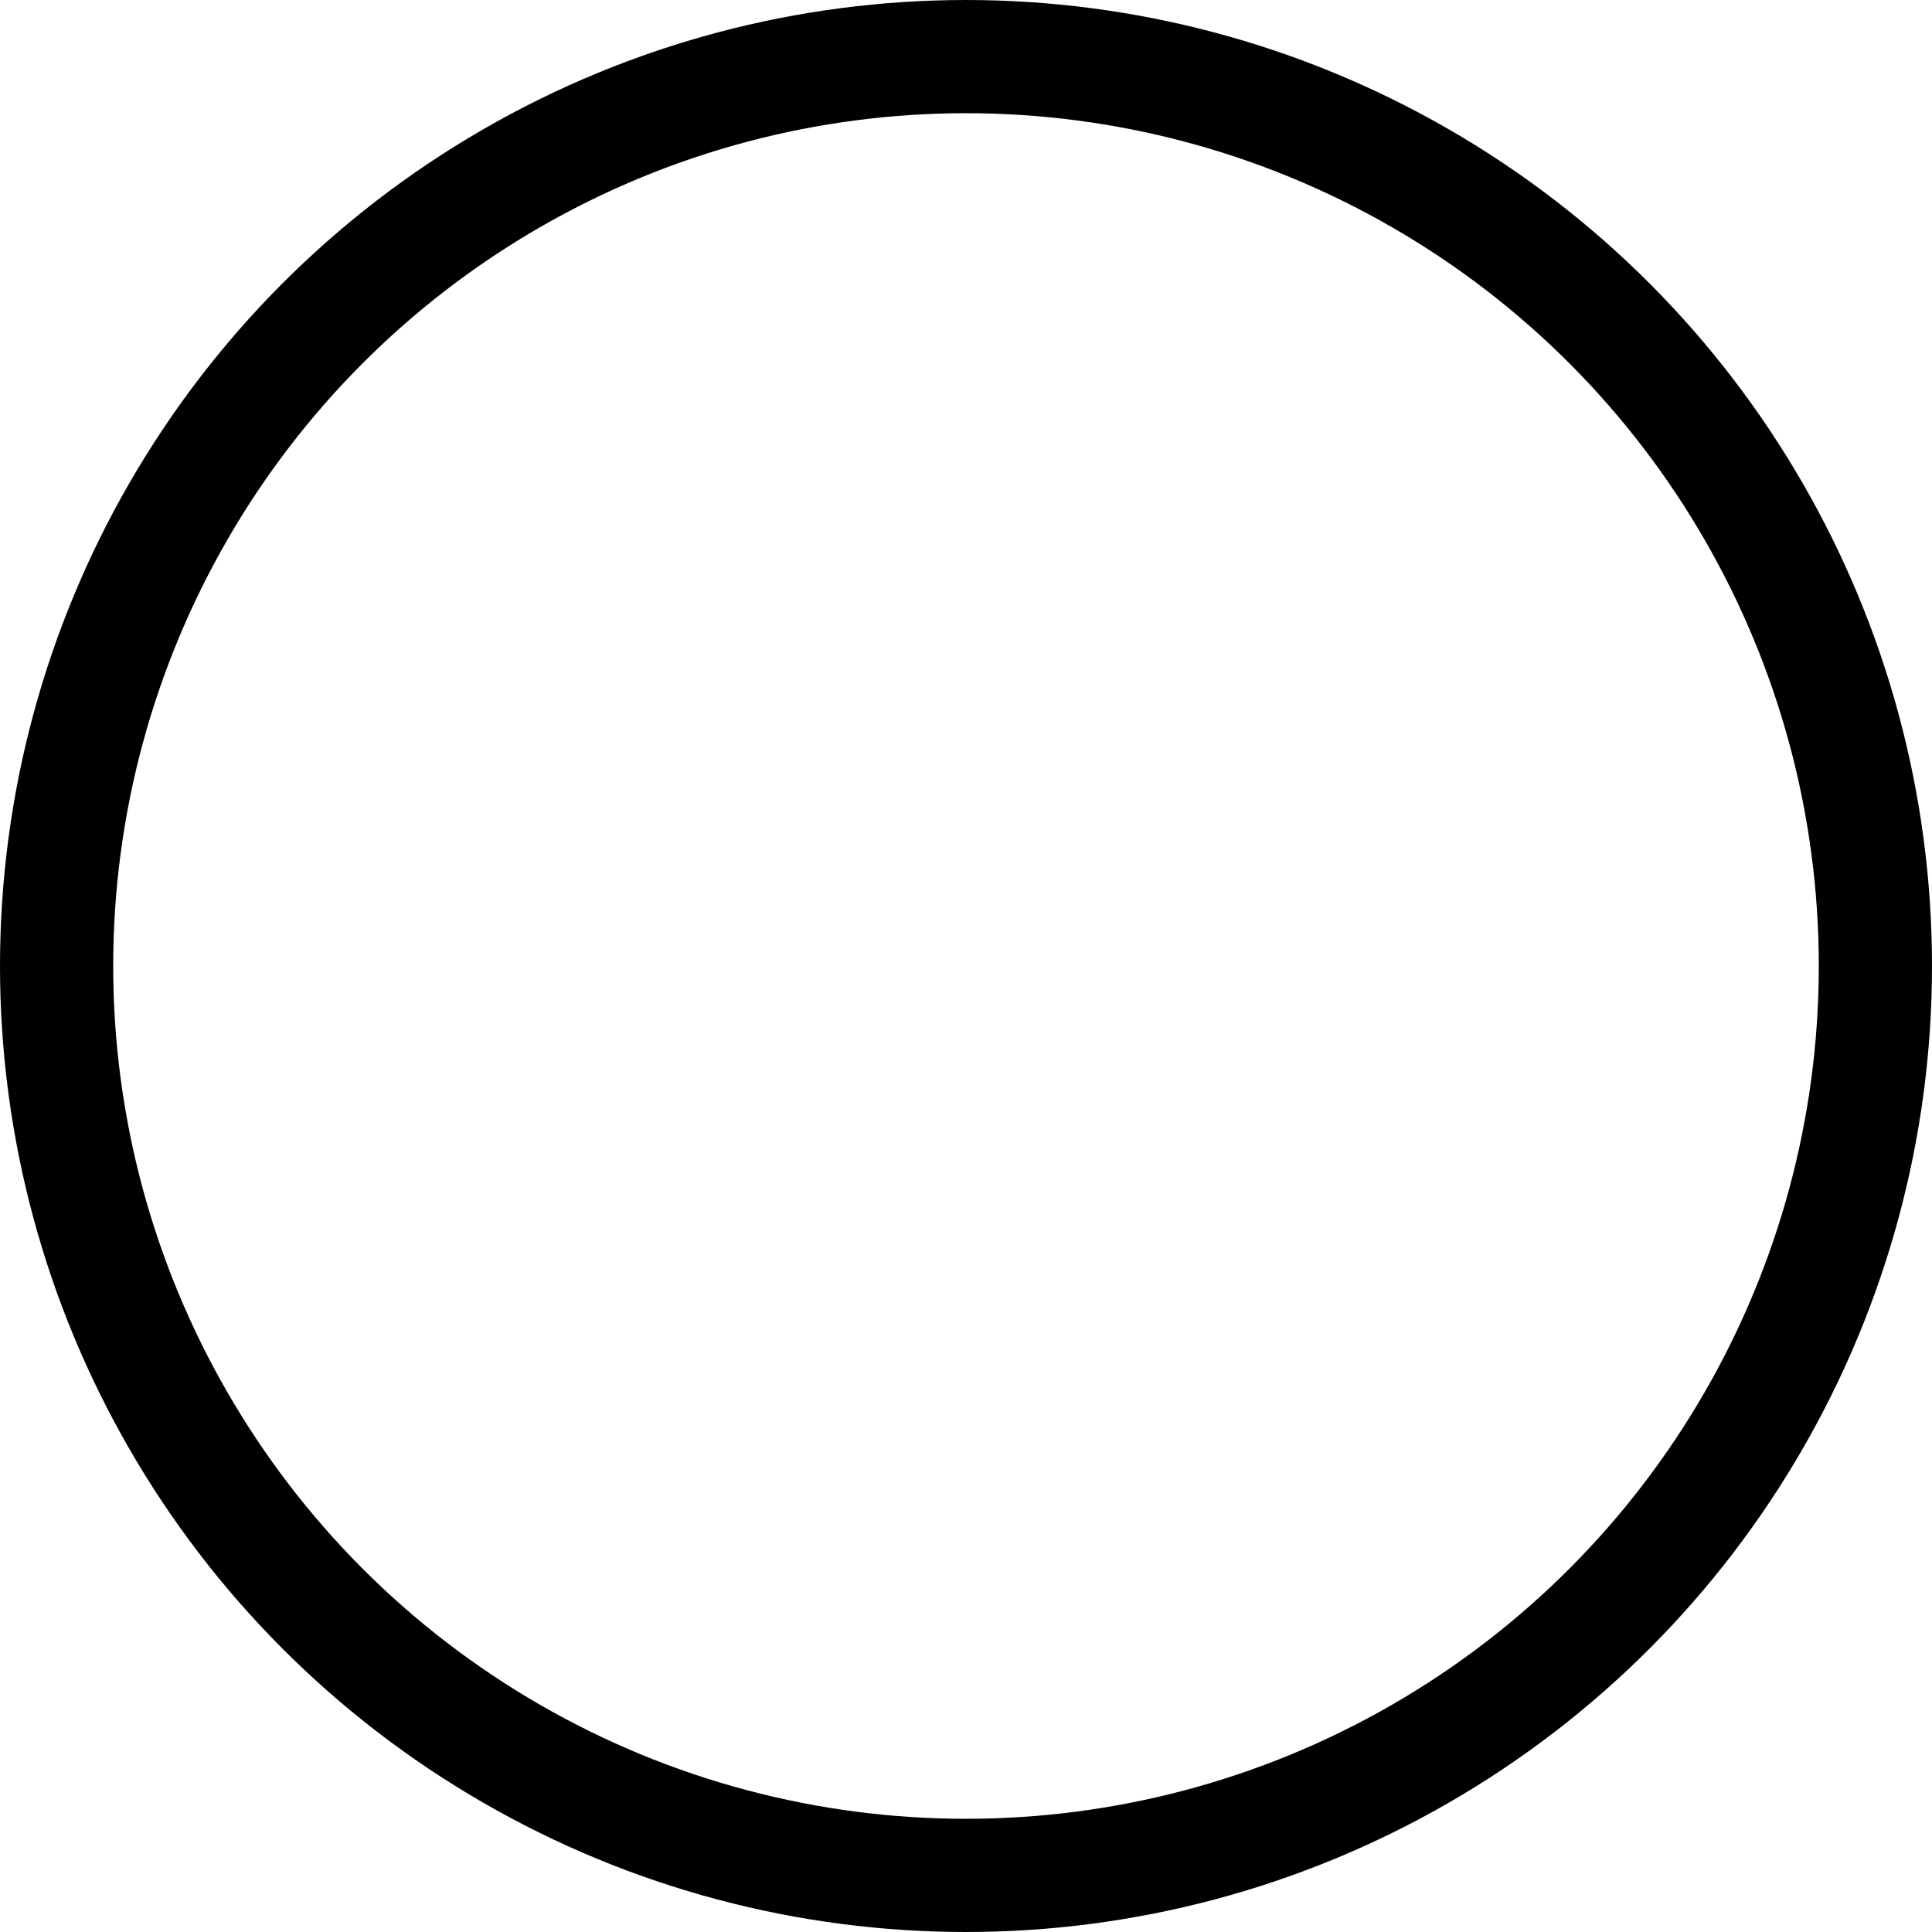 <?xml version="1.0" encoding="UTF-8"?> <svg xmlns="http://www.w3.org/2000/svg" width="512" height="512" viewBox="0 0 512 512" fill="none"> <g clip-path="url(#clip0_148_5)"> <circle cx="256" cy="256" r="241" stroke="black" stroke-width="30"></circle> </g> <defs> <clipPath id="clip0_148_5"> <rect width="512" height="512" fill="white"></rect> </clipPath> </defs> </svg> 